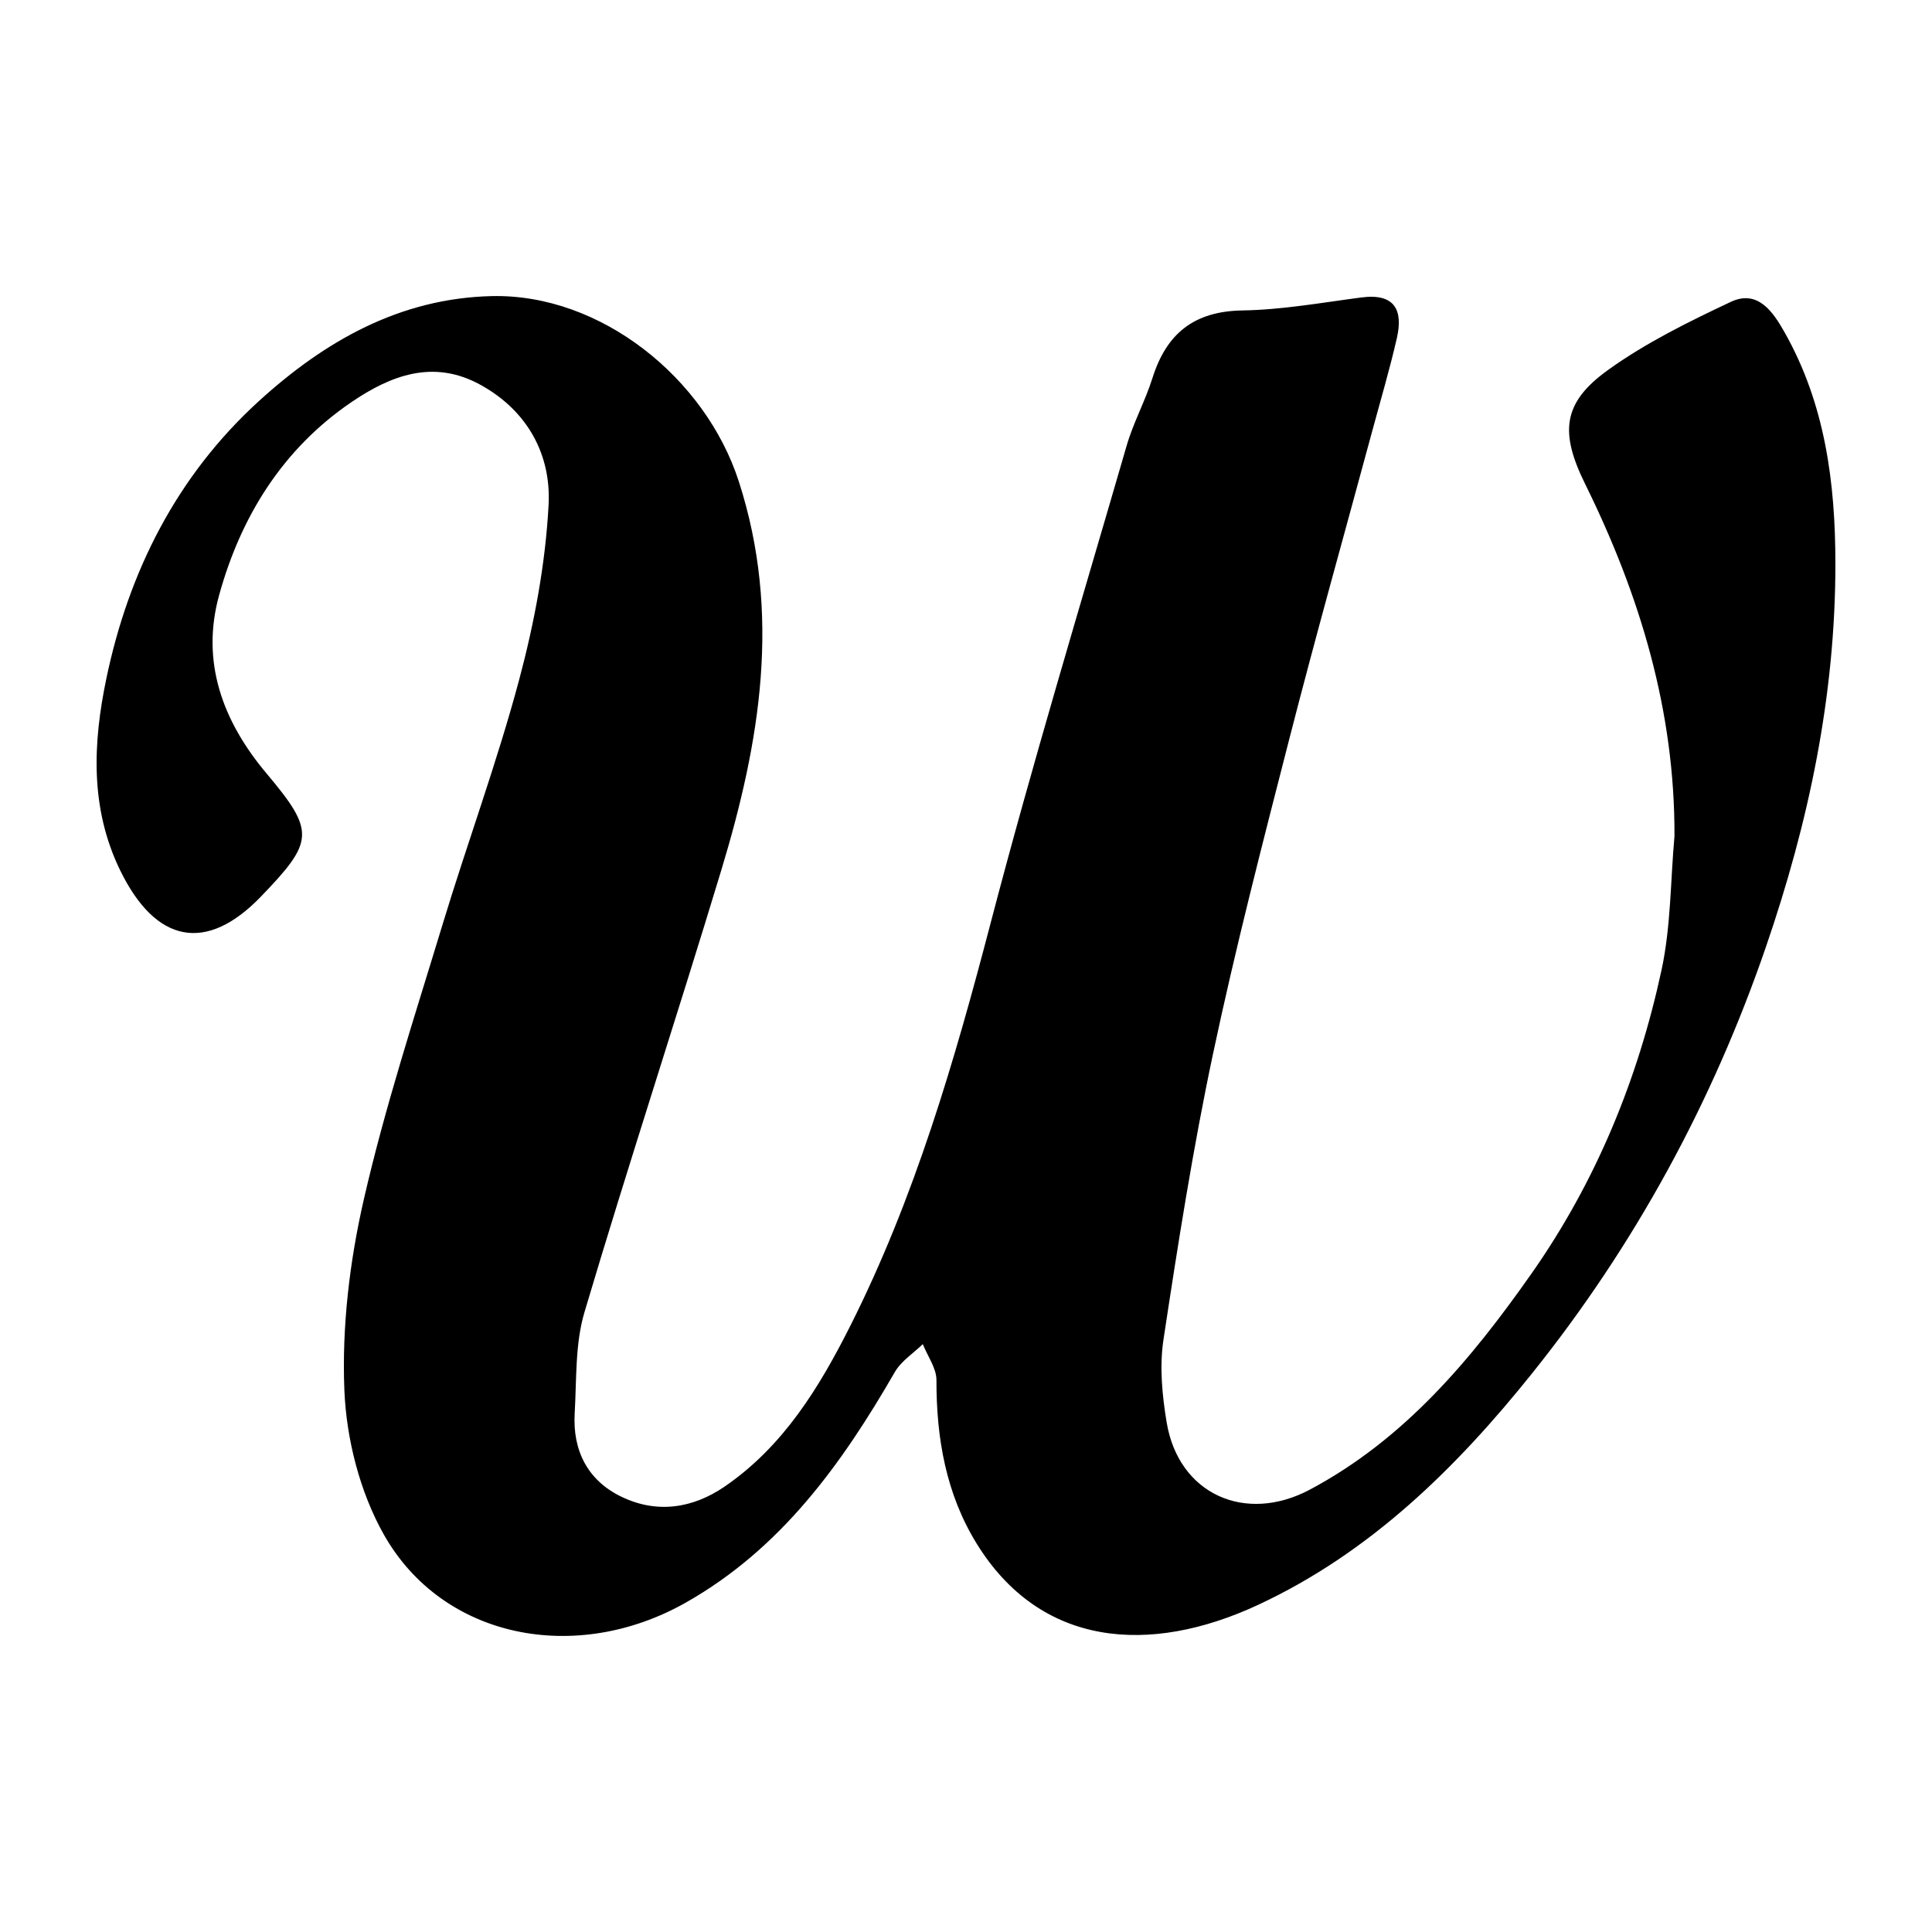 <?xml version="1.0" encoding="utf-8"?>
<!-- Generator: Adobe Illustrator 17.0.0, SVG Export Plug-In . SVG Version: 6.00 Build 0)  -->
<!DOCTYPE svg PUBLIC "-//W3C//DTD SVG 1.1//EN" "http://www.w3.org/Graphics/SVG/1.1/DTD/svg11.dtd">
<svg version="1.1" id="Layer_1" xmlns="http://www.w3.org/2000/svg" xmlns:xlink="http://www.w3.org/1999/xlink" x="0px" y="0px"
	 width="200px" height="200px" viewBox="0 0 200 200" enable-background="new 0 0 200 200" xml:space="preserve">
<rect x="-207.667" width="200" height="200"/>
<rect x="216" y="-2" fill="#2A3A5E" width="200" height="200"/>
<g>
	<path d="M173.341,86.557c0.052-12.976-3.581-24.968-9.243-36.444c-2.624-5.319-2.375-8.395,2.332-11.788
		c3.916-2.823,8.347-5.003,12.737-7.073c2.828-1.334,4.412,1.098,5.567,3.139c4.196,7.415,5.261,15.553,5.266,23.93
		c0.009,13.681-2.753,26.791-7.194,39.711c-5.544,16.129-13.581,30.87-24.169,44.095c-7.828,9.777-16.759,18.593-28.409,24.013
		c-11.227,5.224-22.513,4.375-29.128-6.353c-3.165-5.134-4.171-10.907-4.158-16.918c0.003-1.241-0.92-2.483-1.415-3.725
		c-0.978,0.955-2.234,1.749-2.892,2.889c-5.496,9.524-11.775,18.279-21.632,23.863c-11.385,6.45-25.172,3.747-31.265-7.035
		c-2.484-4.396-3.883-9.899-4.088-14.966c-0.265-6.54,0.541-13.291,2.005-19.695c2.195-9.599,5.28-19.002,8.142-28.44
		c2.575-8.489,5.66-16.835,7.948-25.396c1.576-5.897,2.725-12.025,3.046-18.104c0.274-5.187-2.176-9.737-7.049-12.422
		c-4.863-2.679-9.273-0.991-13.359,1.79c-7.136,4.858-11.46,11.867-13.701,19.991c-1.9,6.888,0.348,13.023,4.916,18.455
		c5.053,6.009,4.923,7.022-0.586,12.741c-5.661,5.877-10.88,4.816-14.546-2.665c-3.184-6.497-2.833-13.295-1.46-19.885
		c2.309-11.085,7.292-21.002,15.807-28.755c6.815-6.205,14.586-10.637,24.096-10.857c11.254-0.26,22.11,8.459,25.573,19.185
		c4.438,13.746,2.199,26.987-1.798,40.194c-4.63,15.3-9.631,30.489-14.181,45.812c-0.979,3.296-0.806,6.953-1.01,10.453
		c-0.225,3.855,1.334,6.951,4.829,8.641c3.678,1.778,7.386,1.22,10.712-1.062c6.081-4.172,9.802-10.284,13.016-16.676
		c6.656-13.239,10.765-27.357,14.504-41.656c4.331-16.565,9.308-32.962,14.078-49.411c0.693-2.39,1.923-4.622,2.672-7
		c1.452-4.61,4.304-6.915,9.312-6.996c4.112-0.066,8.218-0.808,12.315-1.345c3.436-0.45,4.343,1.286,3.672,4.215
		c-0.754,3.29-1.716,6.532-2.597,9.792c-2.837,10.499-5.784,20.97-8.487,31.503c-2.798,10.899-5.616,21.803-7.95,32.806
		c-2.075,9.783-3.628,19.685-5.127,29.577c-0.422,2.785-0.135,5.77,0.335,8.578c1.239,7.412,8.132,10.505,14.827,6.939
		c9.811-5.226,16.687-13.469,22.91-22.322c6.695-9.525,11.053-20.158,13.494-31.49C172.974,95.892,172.926,91.175,173.341,86.557z"
		/>
</g>
</svg>
